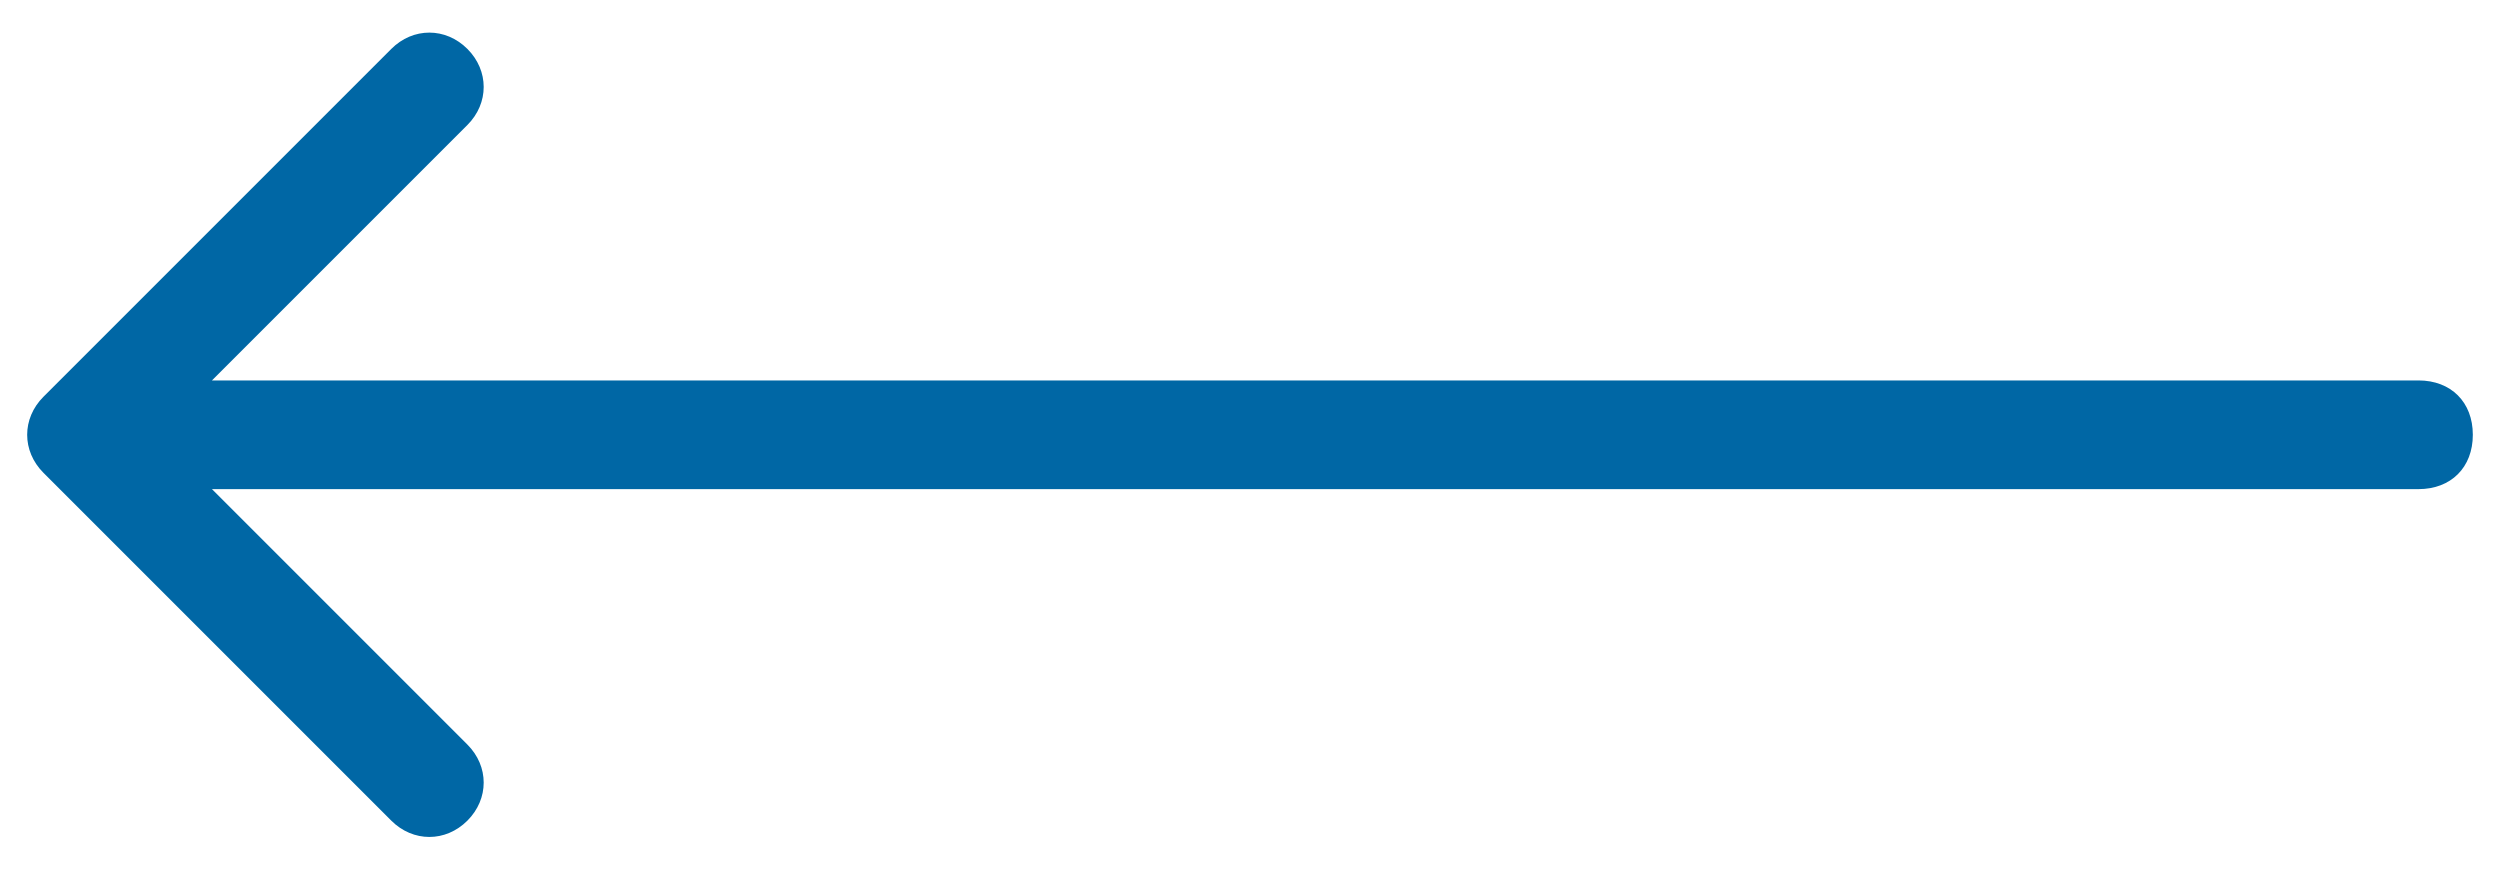 <?xml version="1.0" encoding="UTF-8"?>
<svg xmlns="http://www.w3.org/2000/svg" version="1.1" viewBox="0 0 46 16">
  <defs>
    <style>
      .cls-1 {
        fill: #0067a5;
      }
    </style>
  </defs>
  <!-- Generator: Adobe Illustrator 28.6.0, SVG Export Plug-In . SVG Version: 1.2.0 Build 709)  -->
  <g>
    <g id="Layer_1">
      <path class="cls-1" d="M44.5,9c.6,0,1-.4,1-1s-.4-1-1-1v2ZM.8,7.3c-.4.4-.4,1,0,1.4l6.4,6.4c.4.4,1,.4,1.4,0,.4-.4.4-1,0-1.4l-5.7-5.7,5.7-5.7c.4-.4.4-1,0-1.4-.4-.4-1-.4-1.4,0L.8,7.3ZM44.5,7H1.5v2h43v-2Z"/>
    </g>
  </g>
</svg>